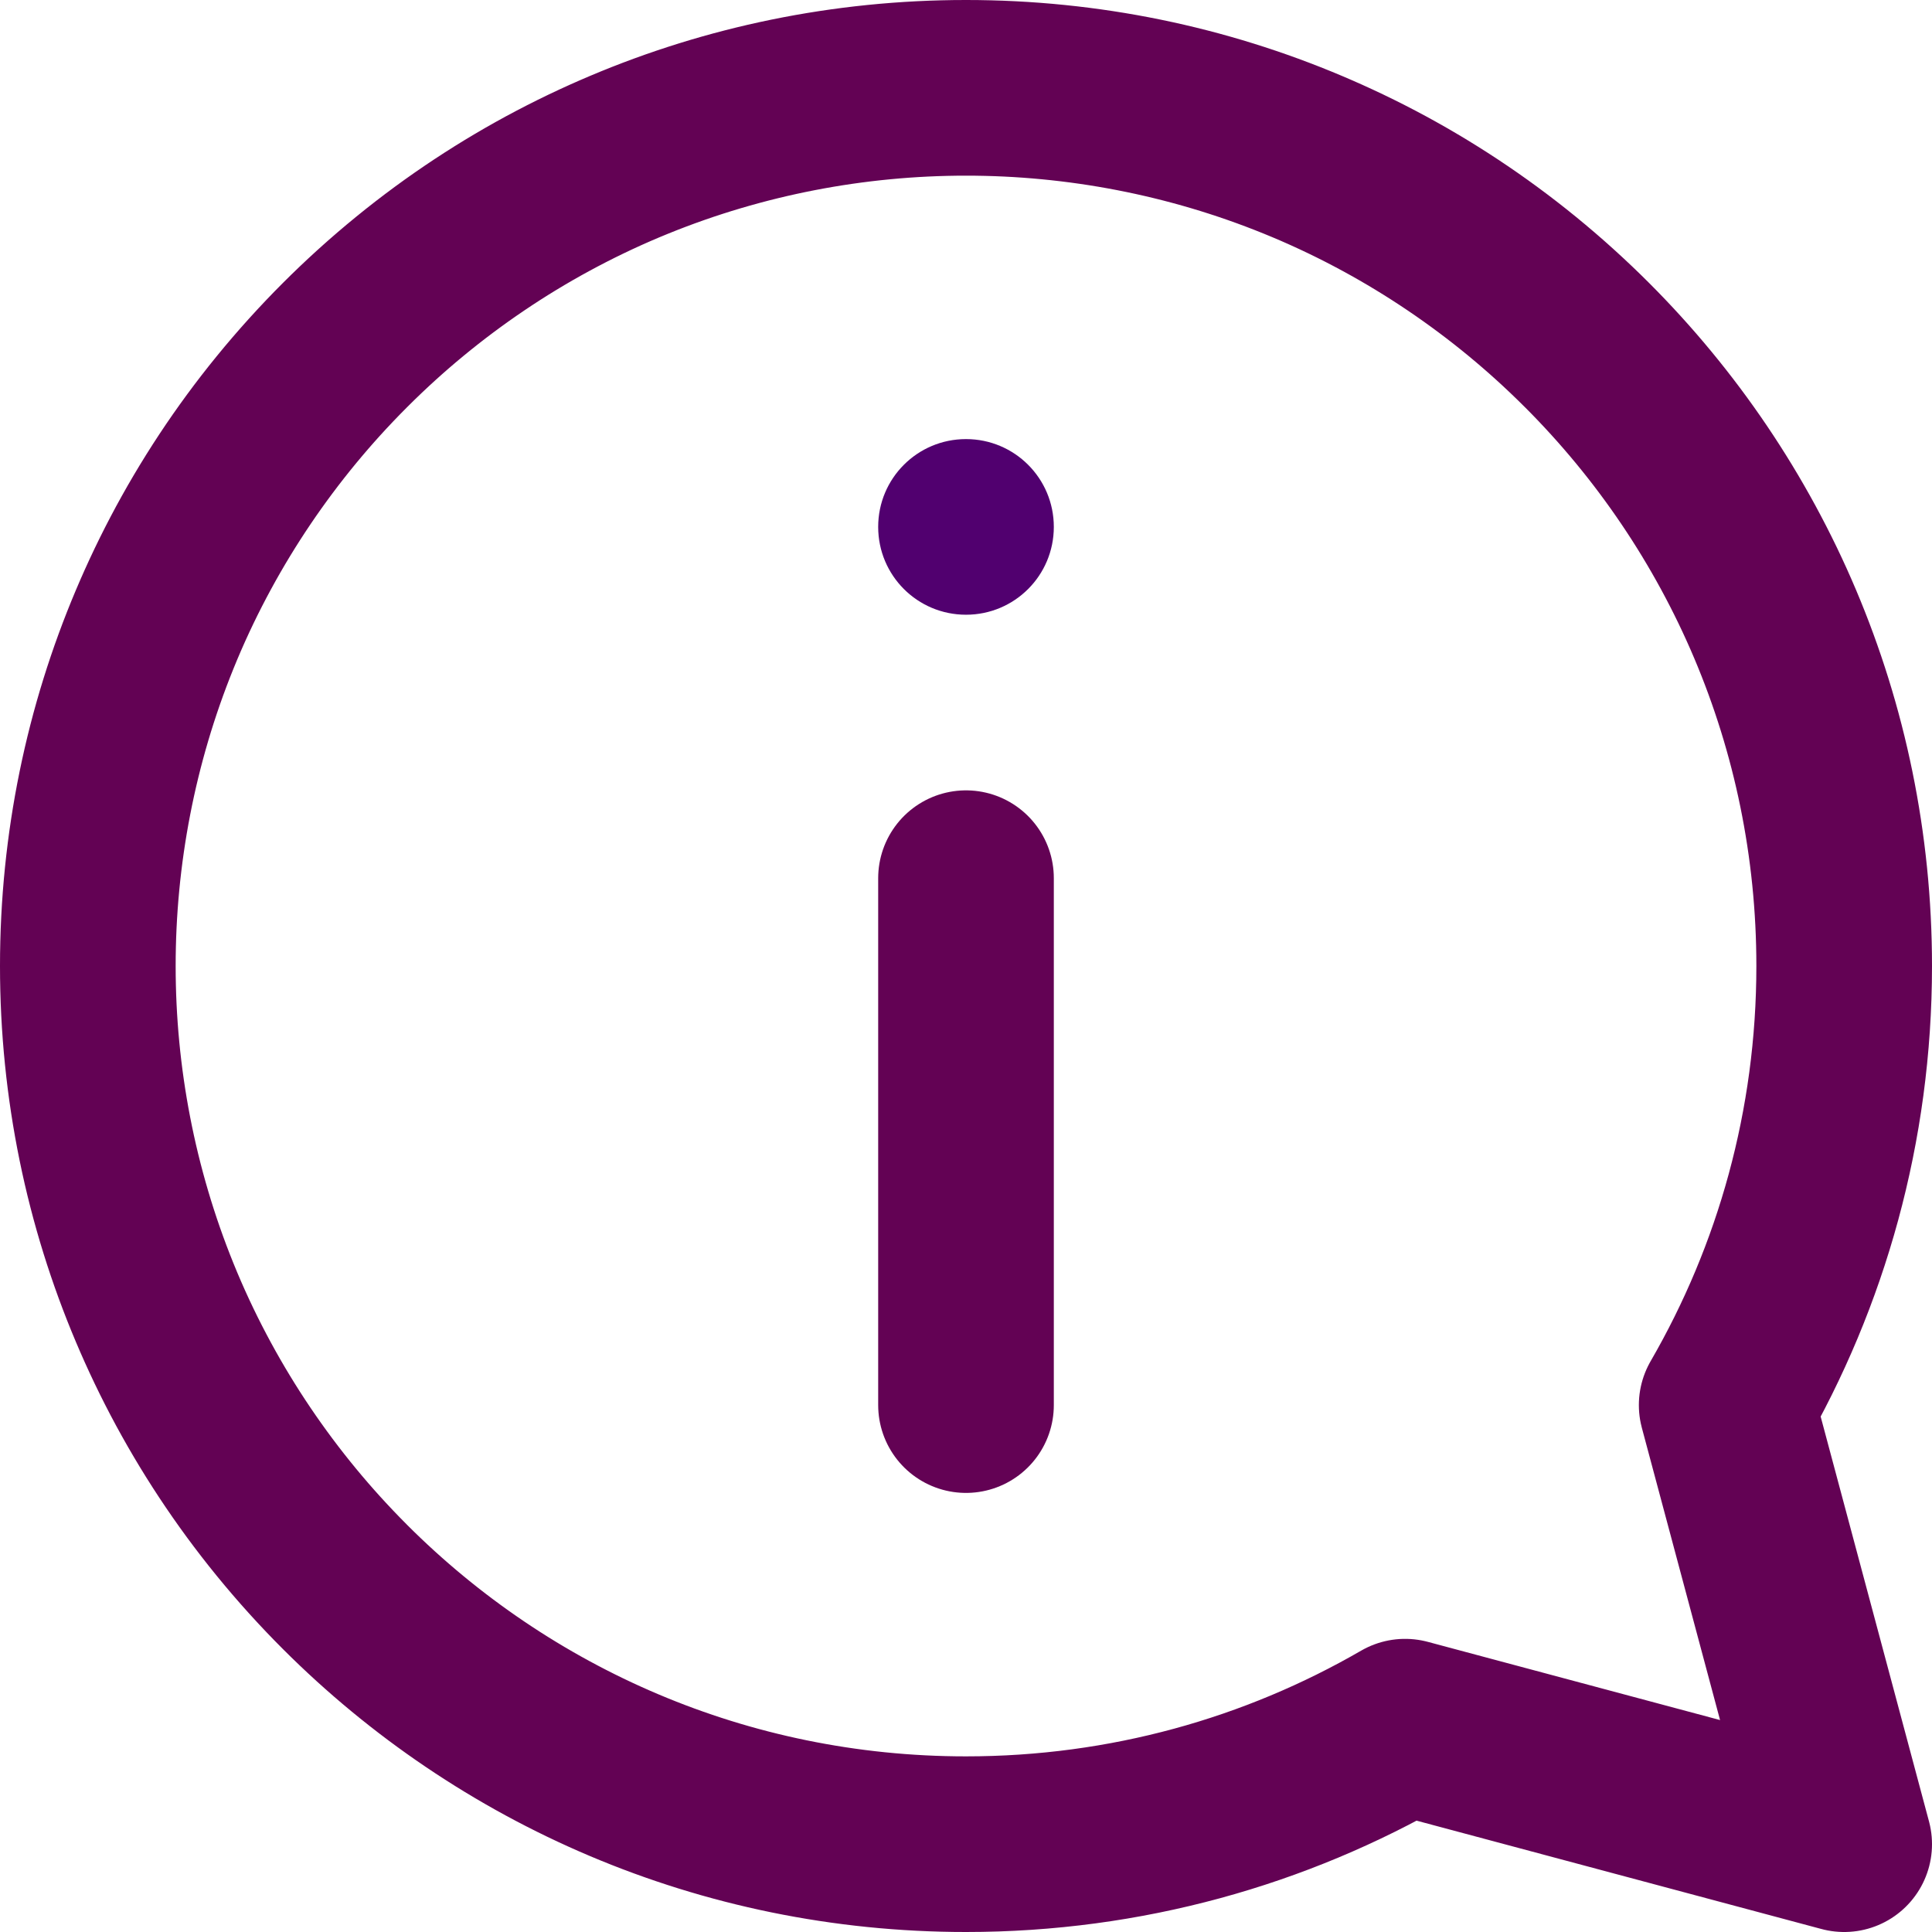 <svg xmlns="http://www.w3.org/2000/svg" width="22" height="22" viewBox="0 0 22 22" fill="none"><path d="M11 7C11.553 7 12 6.553 12 6C12 5.447 11.553 5 11 5C10.447 5 10 5.447 10 6C10 6.553 10.447 7 11 7Z" fill="#51006F"></path><path d="M3.929 18.071C0.024 14.166 0.024 7.834 3.929 3.929C7.834 0.024 14.166 0.024 18.071 3.929M21 11C21 5.477 16.523 1 11 1C5.477 1 1 5.477 1 11C1 16.523 5.477 21 11 21C12.821 21 14.529 20.513 16 19.662L21 21L19.662 16C20.513 14.529 21 12.821 21 11Z" stroke="#630254" stroke-width="2" stroke-linecap="round" stroke-linejoin="round"></path><path d="M11 10V16" stroke="#630254" stroke-width="2" stroke-linecap="round" stroke-linejoin="round"></path></svg>